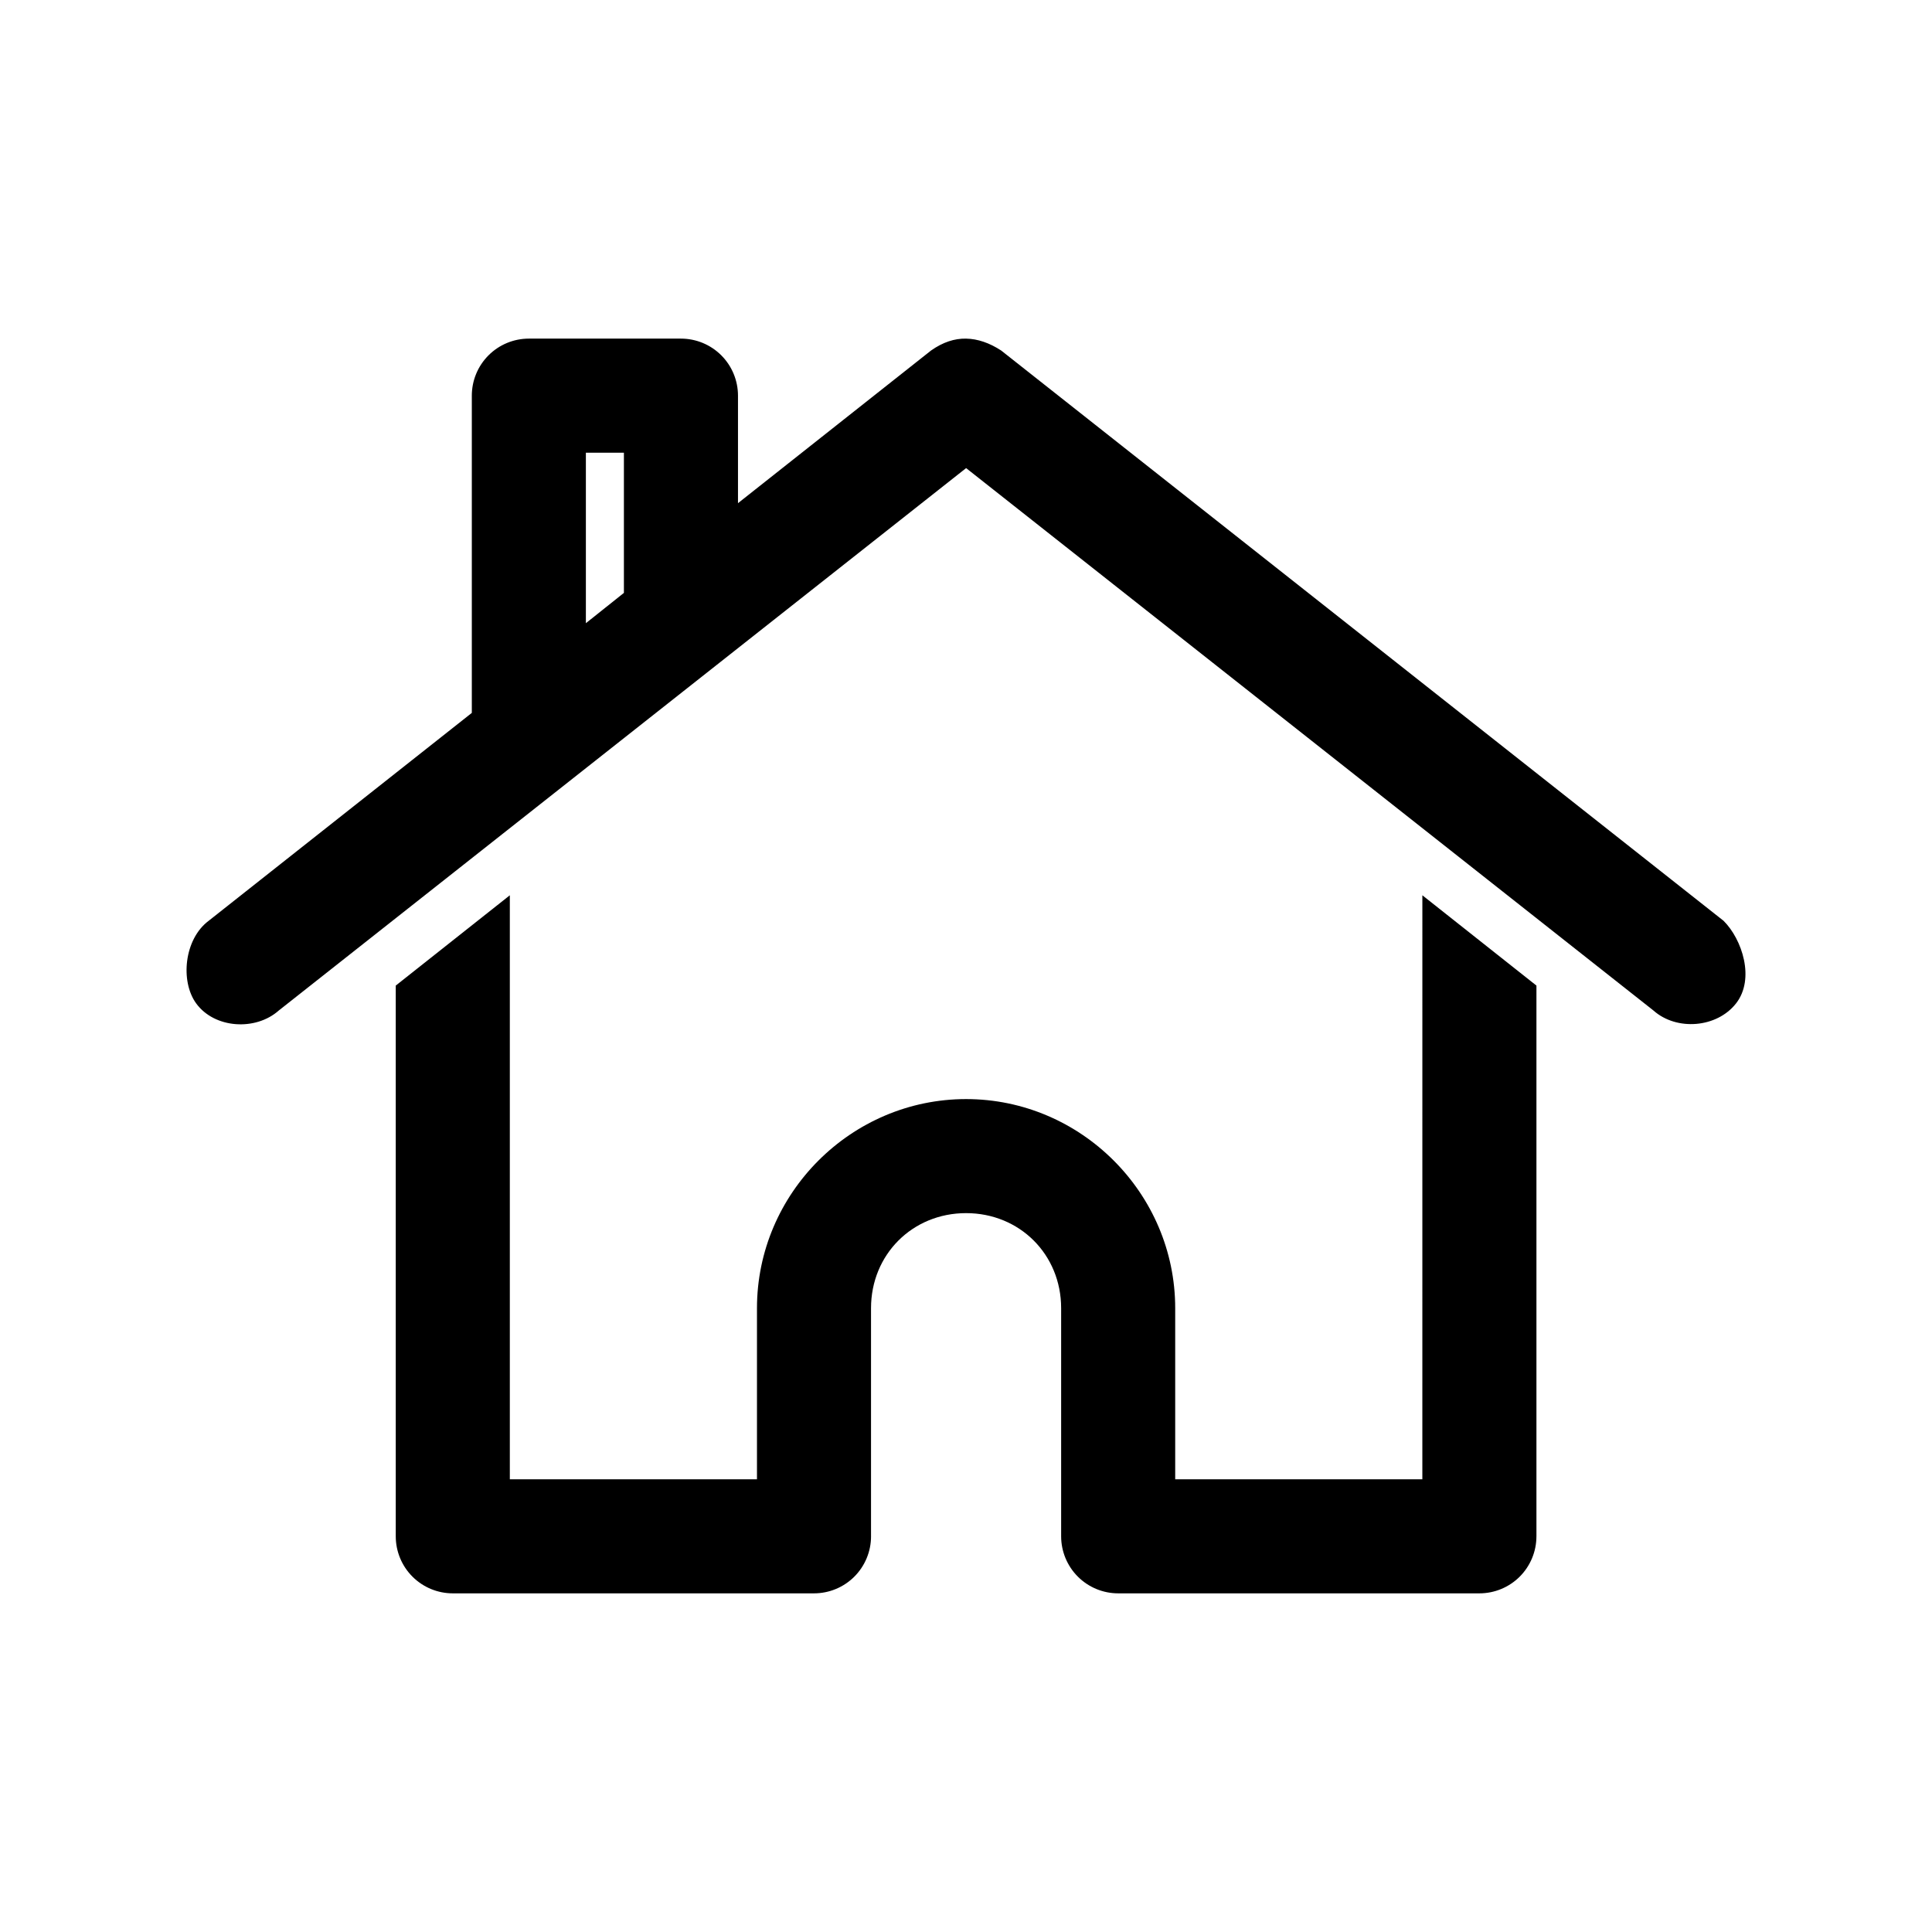 <?xml version="1.0" encoding="UTF-8"?>
<!-- Uploaded to: ICON Repo, www.iconrepo.com, Generator: ICON Repo Mixer Tools -->
<svg fill="#000000" width="800px" height="800px" version="1.1" viewBox="144 144 512 512" xmlns="http://www.w3.org/2000/svg">
 <path d="m400.03 233.74c3.094 0.055 6.238 1.156 9.289 3.148l191.45 151.14c4.918 4.883 8.375 15.398 3.305 21.883-5.07 6.488-15.73 7.356-21.883 1.891l-182.16-143.75-182.16 143.75c-6.156 5.469-17.039 4.766-21.883-1.891-4.25-5.84-3.203-17.016 3.305-21.883l69.746-55.105v-84.074c0-4.008 1.594-7.852 4.43-10.688 2.832-2.832 6.676-4.426 10.684-4.426h40.305c4.012 0 7.856 1.594 10.688 4.426 2.836 2.836 4.43 6.68 4.43 10.688v28.496l51.168-40.461c3.148-2.211 6.195-3.203 9.289-3.148zm-90.688 30.23h-10.078v45.184l10.078-8.031v-37.156zm211.6 117.29 30.23 23.93v145.95h-0.004c0 4.008-1.594 7.852-4.426 10.688-2.836 2.832-6.68 4.426-10.688 4.426h-95.723c-4.008 0-7.856-1.594-10.688-4.426-2.836-2.836-4.426-6.68-4.43-10.688v-60.457c0-14.219-10.973-25.191-25.191-25.191s-25.191 10.973-25.191 25.191v60.457h0.004c0 4.008-1.594 7.852-4.426 10.688-2.836 2.832-6.68 4.426-10.688 4.426h-95.727c-4.008 0-7.852-1.594-10.684-4.426-2.836-2.836-4.43-6.68-4.43-10.688v-145.95l30.23-23.93v154.77h65.496v-45.344c0-30.441 24.977-55.418 55.418-55.418s55.418 24.977 55.418 55.418v45.344h65.496z"/>
</svg>